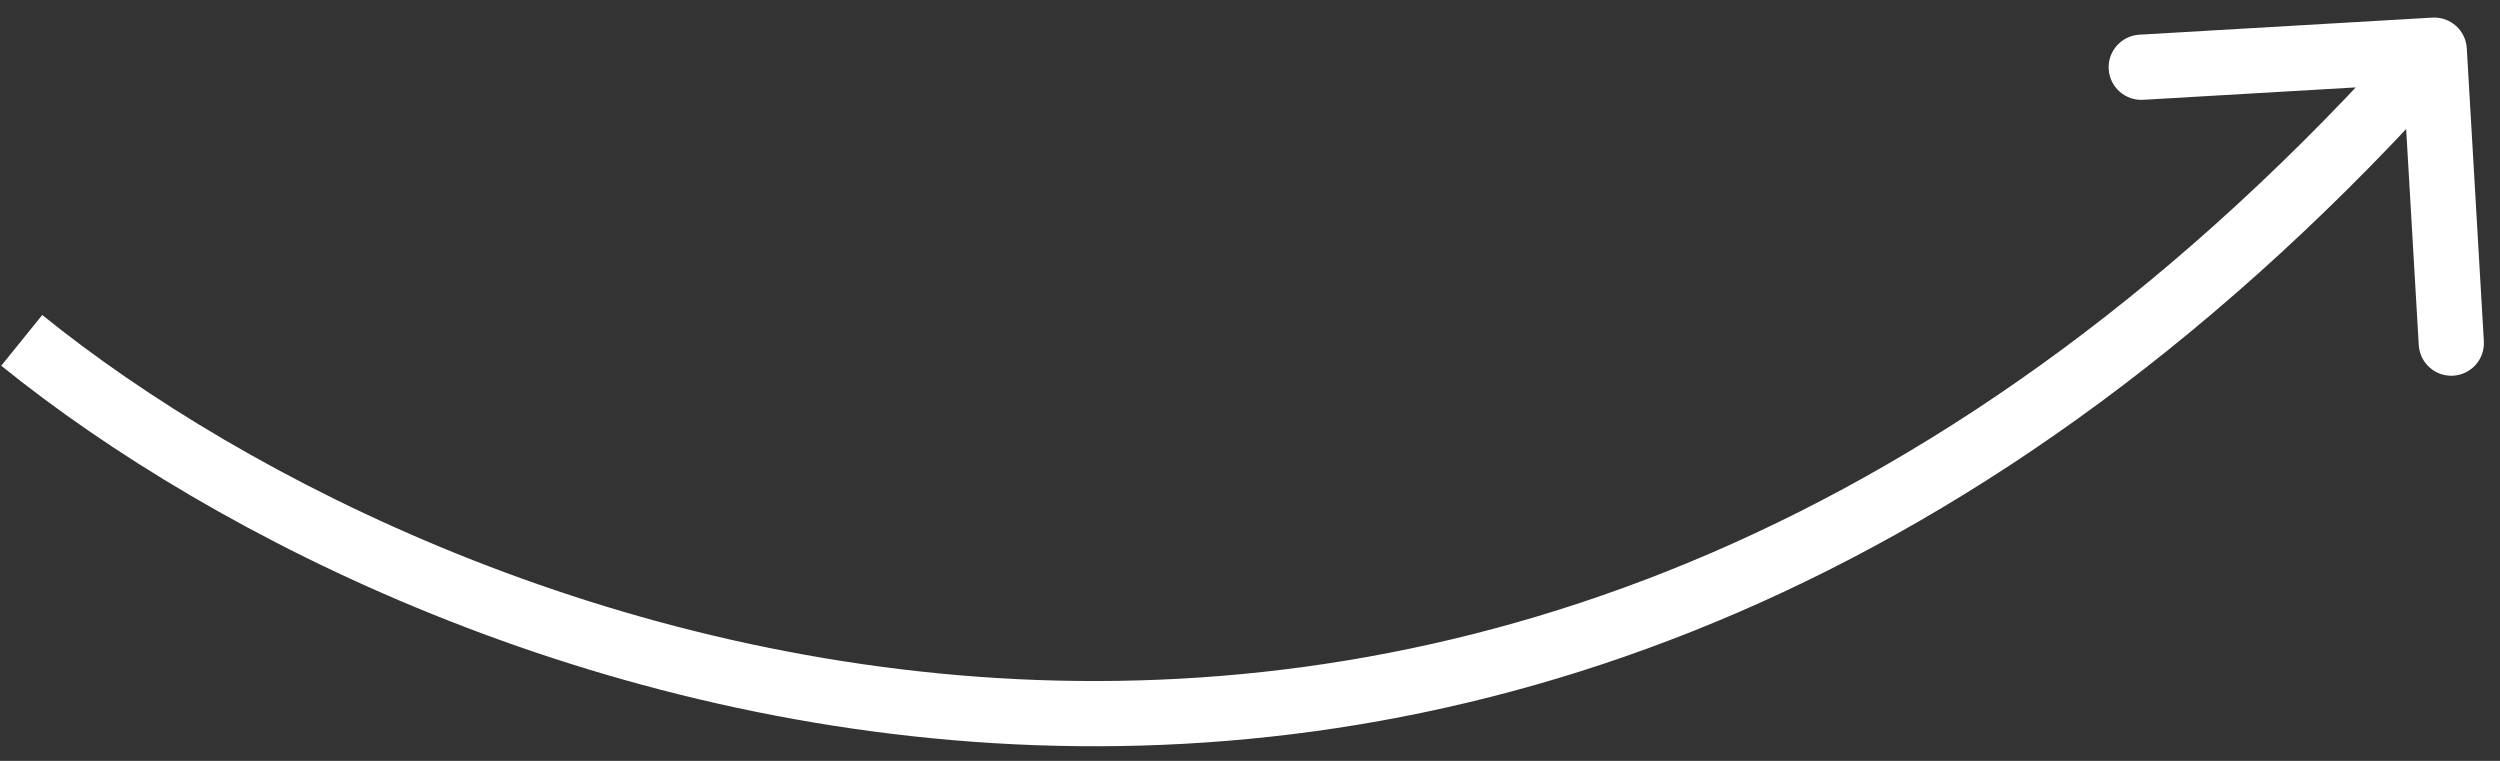 <svg width="115" height="35" viewBox="0 0 115 35" fill="none" xmlns="http://www.w3.org/2000/svg">
<rect x="0" y="0" width="115" height="35" fill="#333333" stroke="none"/>
<path d="M111.887 0.81C112.714 0.762 113.424 1.393 113.472 2.22L114.257 15.697C114.306 16.524 113.674 17.234 112.847 17.282C112.02 17.33 111.311 16.699 111.263 15.872L110.564 3.892L98.585 4.591C97.758 4.639 97.048 4.007 97 3.18C96.952 2.353 97.583 1.644 98.41 1.596L111.887 0.81ZM1.943 14.49C11.344 22.085 28.12 30.581 47.751 31.281C67.305 31.979 89.817 24.952 110.854 1.31L113.095 3.305C91.475 27.601 68.109 35.01 47.644 34.279C27.257 33.552 9.874 24.754 0.057 16.824L1.943 14.49Z" fill="white"/>
</svg>
